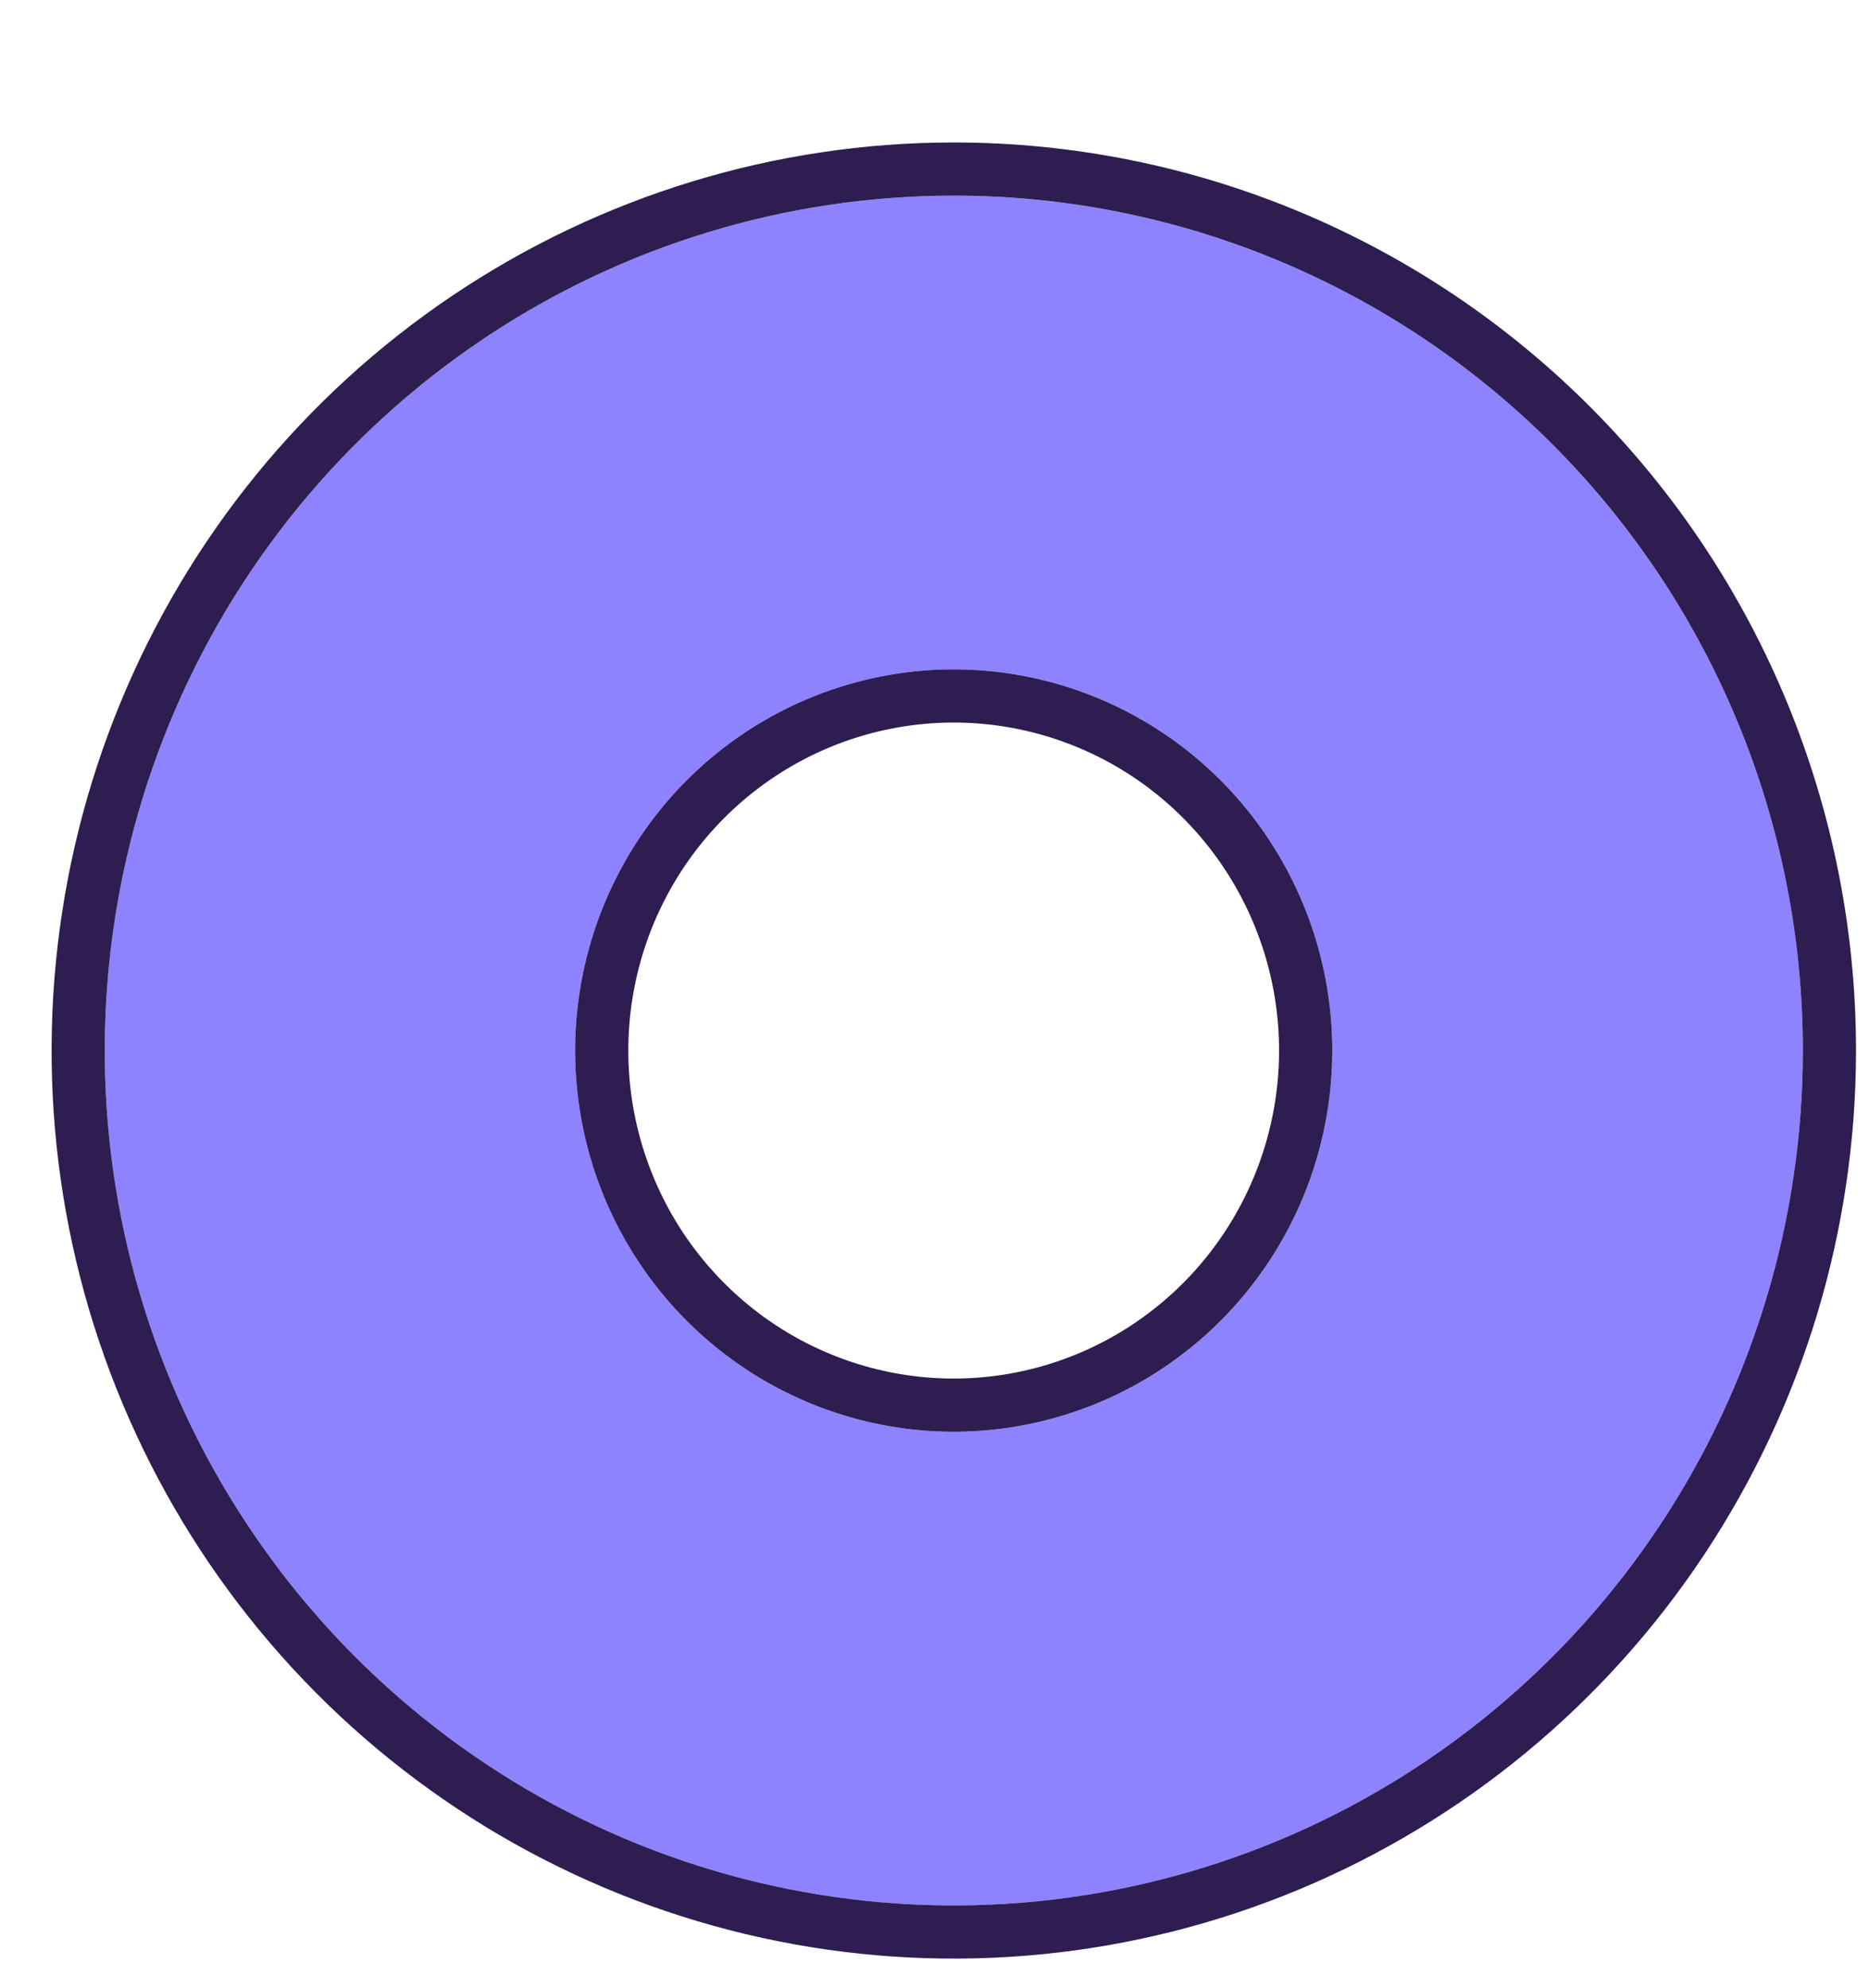 <?xml version="1.0" encoding="utf-8"?>
<svg xmlns="http://www.w3.org/2000/svg" fill="none" height="100%" overflow="visible" preserveAspectRatio="none" style="display: block;" viewBox="0 0 63 67" width="100%">
<g filter="url(#filter0_d_0_3222)" id="Figure 3">
<path d="M30.619 2C24.959 2 19.426 3.69 14.719 6.856C10.013 10.023 6.345 14.523 4.179 19.788C2.012 25.053 1.446 30.847 2.55 36.437C3.654 42.026 6.38 47.161 10.382 51.191C14.385 55.221 19.484 57.965 25.036 59.077C30.588 60.189 36.342 59.618 41.571 57.437C46.801 55.256 51.271 51.563 54.415 46.824C57.56 42.086 59.239 36.514 59.239 30.815C59.239 23.173 56.223 15.844 50.856 10.44C45.489 5.036 38.21 2 30.619 2ZM30.619 43.662C28.096 43.663 25.628 42.91 23.529 41.499C21.431 40.088 19.795 38.082 18.828 35.734C17.862 33.387 17.609 30.804 18.101 28.311C18.593 25.819 19.807 23.53 21.592 21.733C23.376 19.936 25.649 18.712 28.125 18.216C30.6 17.72 33.166 17.974 35.497 18.946C37.829 19.918 39.822 21.565 41.224 23.678C42.626 25.79 43.375 28.274 43.375 30.815C43.375 34.222 42.031 37.489 39.639 39.898C37.247 42.307 34.003 43.661 30.619 43.662Z" fill="#8D83FF"/>
<path d="M30.619 1.104C38.449 1.104 45.958 4.236 51.492 9.809C57.026 15.381 60.135 22.938 60.135 30.815C60.135 36.69 58.404 42.434 55.162 47.319C51.92 52.205 47.31 56.014 41.916 58.264C36.522 60.513 30.587 61.102 24.86 59.955C19.134 58.808 13.874 55.978 9.747 51.822C5.62 47.667 2.809 42.373 1.671 36.61C0.533 30.848 1.117 24.875 3.351 19.447C5.584 14.019 9.366 9.379 14.22 6.113C19.073 2.848 24.78 1.105 30.619 1.104ZM35.152 19.773C32.985 18.869 30.601 18.633 28.301 19.094C26 19.555 23.887 20.693 22.227 22.364C20.568 24.036 19.437 26.166 18.98 28.485C18.522 30.805 18.757 33.209 19.656 35.394C20.555 37.578 22.078 39.444 24.029 40.756C25.981 42.068 28.274 42.767 30.619 42.767C33.763 42.766 36.778 41.507 39.003 39.267C41.228 37.026 42.48 33.986 42.48 30.815C42.48 28.45 41.782 26.138 40.477 24.173C39.173 22.207 37.32 20.676 35.152 19.773Z" stroke="#2D1D51" stroke-width="1.792"/>
</g>
<defs>
<filter color-interpolation-filters="sRGB" filterUnits="userSpaceOnUse" height="65.807" id="filter0_d_0_3222" width="62.353" x="0.208" y="0.208">
<feFlood flood-opacity="0" result="BackgroundImageFix"/>
<feColorMatrix in="SourceAlpha" result="hardAlpha" type="matrix" values="0 0 0 0 0 0 0 0 0 0 0 0 0 0 0 0 0 0 127 0"/>
<feOffset dx="1.531" dy="4.594"/>
<feComposite in2="hardAlpha" operator="out"/>
<feColorMatrix type="matrix" values="0 0 0 0 0.176 0 0 0 0 0.114 0 0 0 0 0.318 0 0 0 1 0"/>
<feBlend in2="BackgroundImageFix" mode="normal" result="effect1_dropShadow_0_3222"/>
<feBlend in="SourceGraphic" in2="effect1_dropShadow_0_3222" mode="normal" result="shape"/>
</filter>
</defs>
</svg>